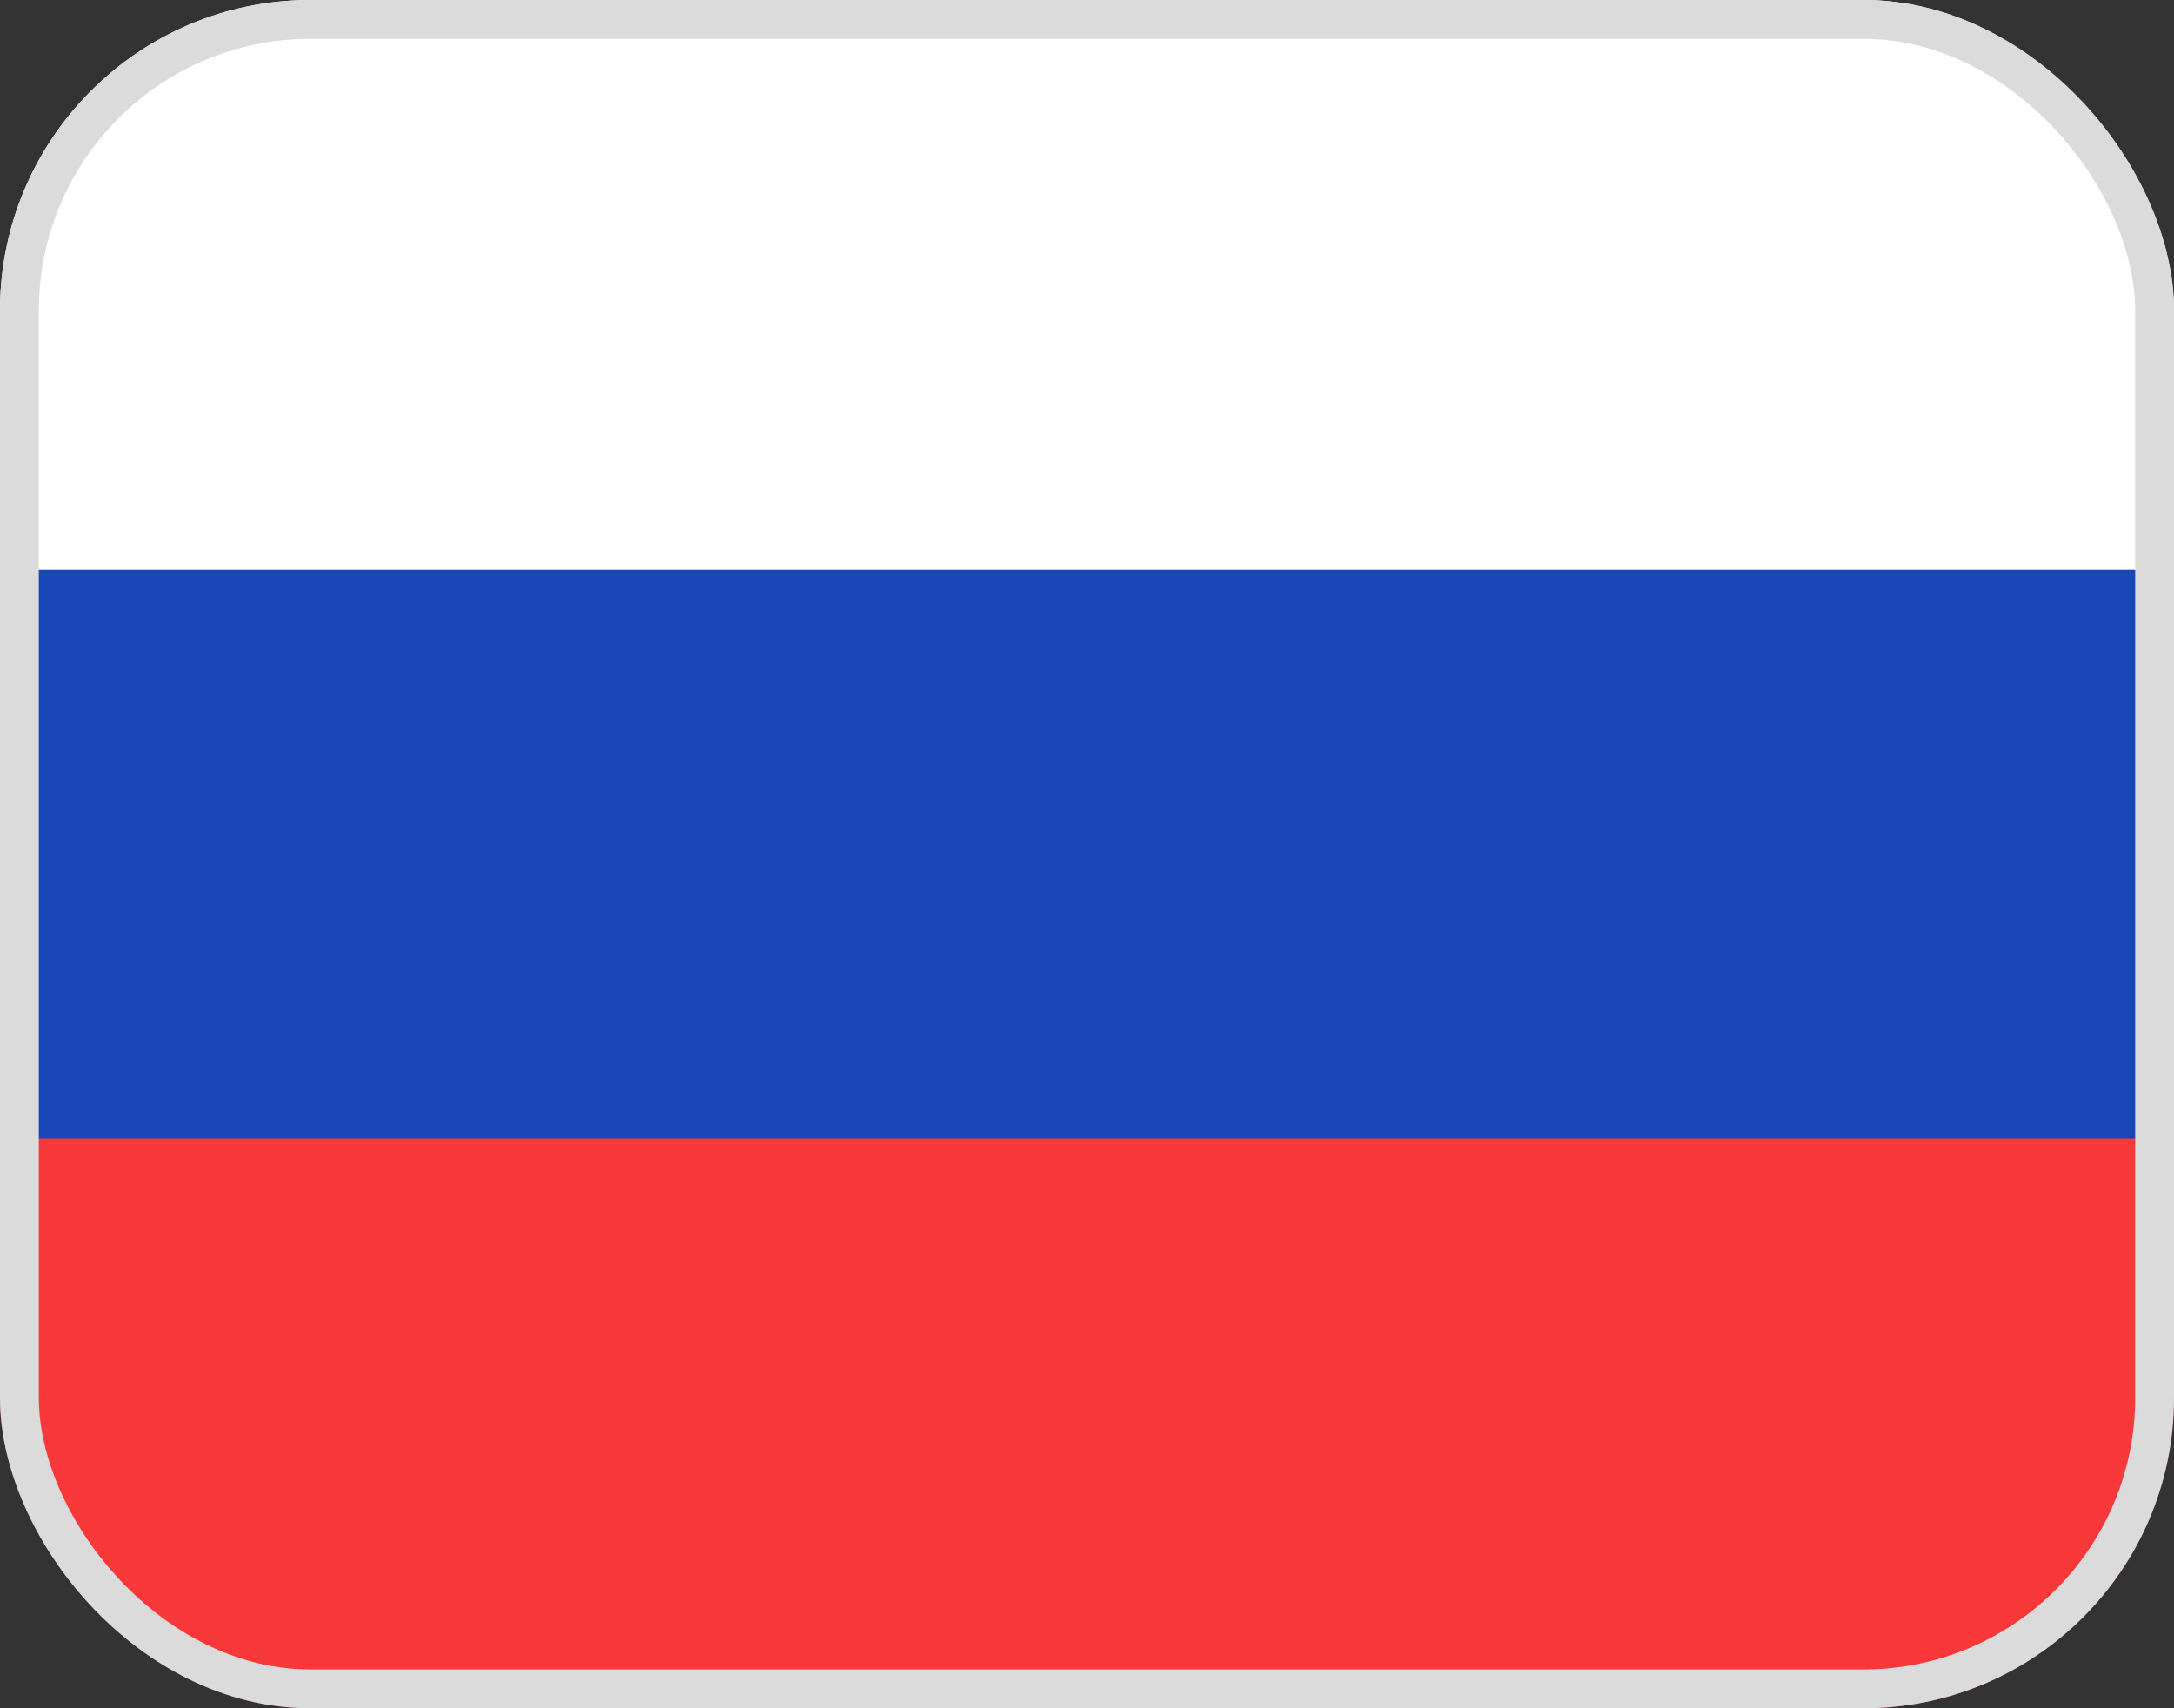 <svg width="28" height="22" viewBox="0 0 28 22" fill="none" xmlns="http://www.w3.org/2000/svg">
<rect x="0" y="0" width="28" height="22" fill="#333333" stroke="none"/>
<g clip-path="url(#clip0_776_7948)">
<g clip-path="url(#clip1_776_7948)">
<rect width="28" height="22" rx="4" fill="#1A47B8"/>
<path fill-rule="evenodd" clip-rule="evenodd" d="M0 14.667H28V22H0V14.667Z" fill="#F93939"/>
<path fill-rule="evenodd" clip-rule="evenodd" d="M0 0H28V7.333H0V0Z" fill="white"/>
</g>
</g>
<rect x="0.25" y="0.25" width="27.5" height="21.5" rx="3.75" stroke="#DBDBDB" stroke-width="0.5"/>
<defs>
<clipPath id="clip0_776_7948">
<rect width="28" height="22" rx="4" fill="white"/>
</clipPath>
<clipPath id="clip1_776_7948">
<rect width="28" height="22" rx="4" fill="white"/>
</clipPath>
</defs>
</svg>
